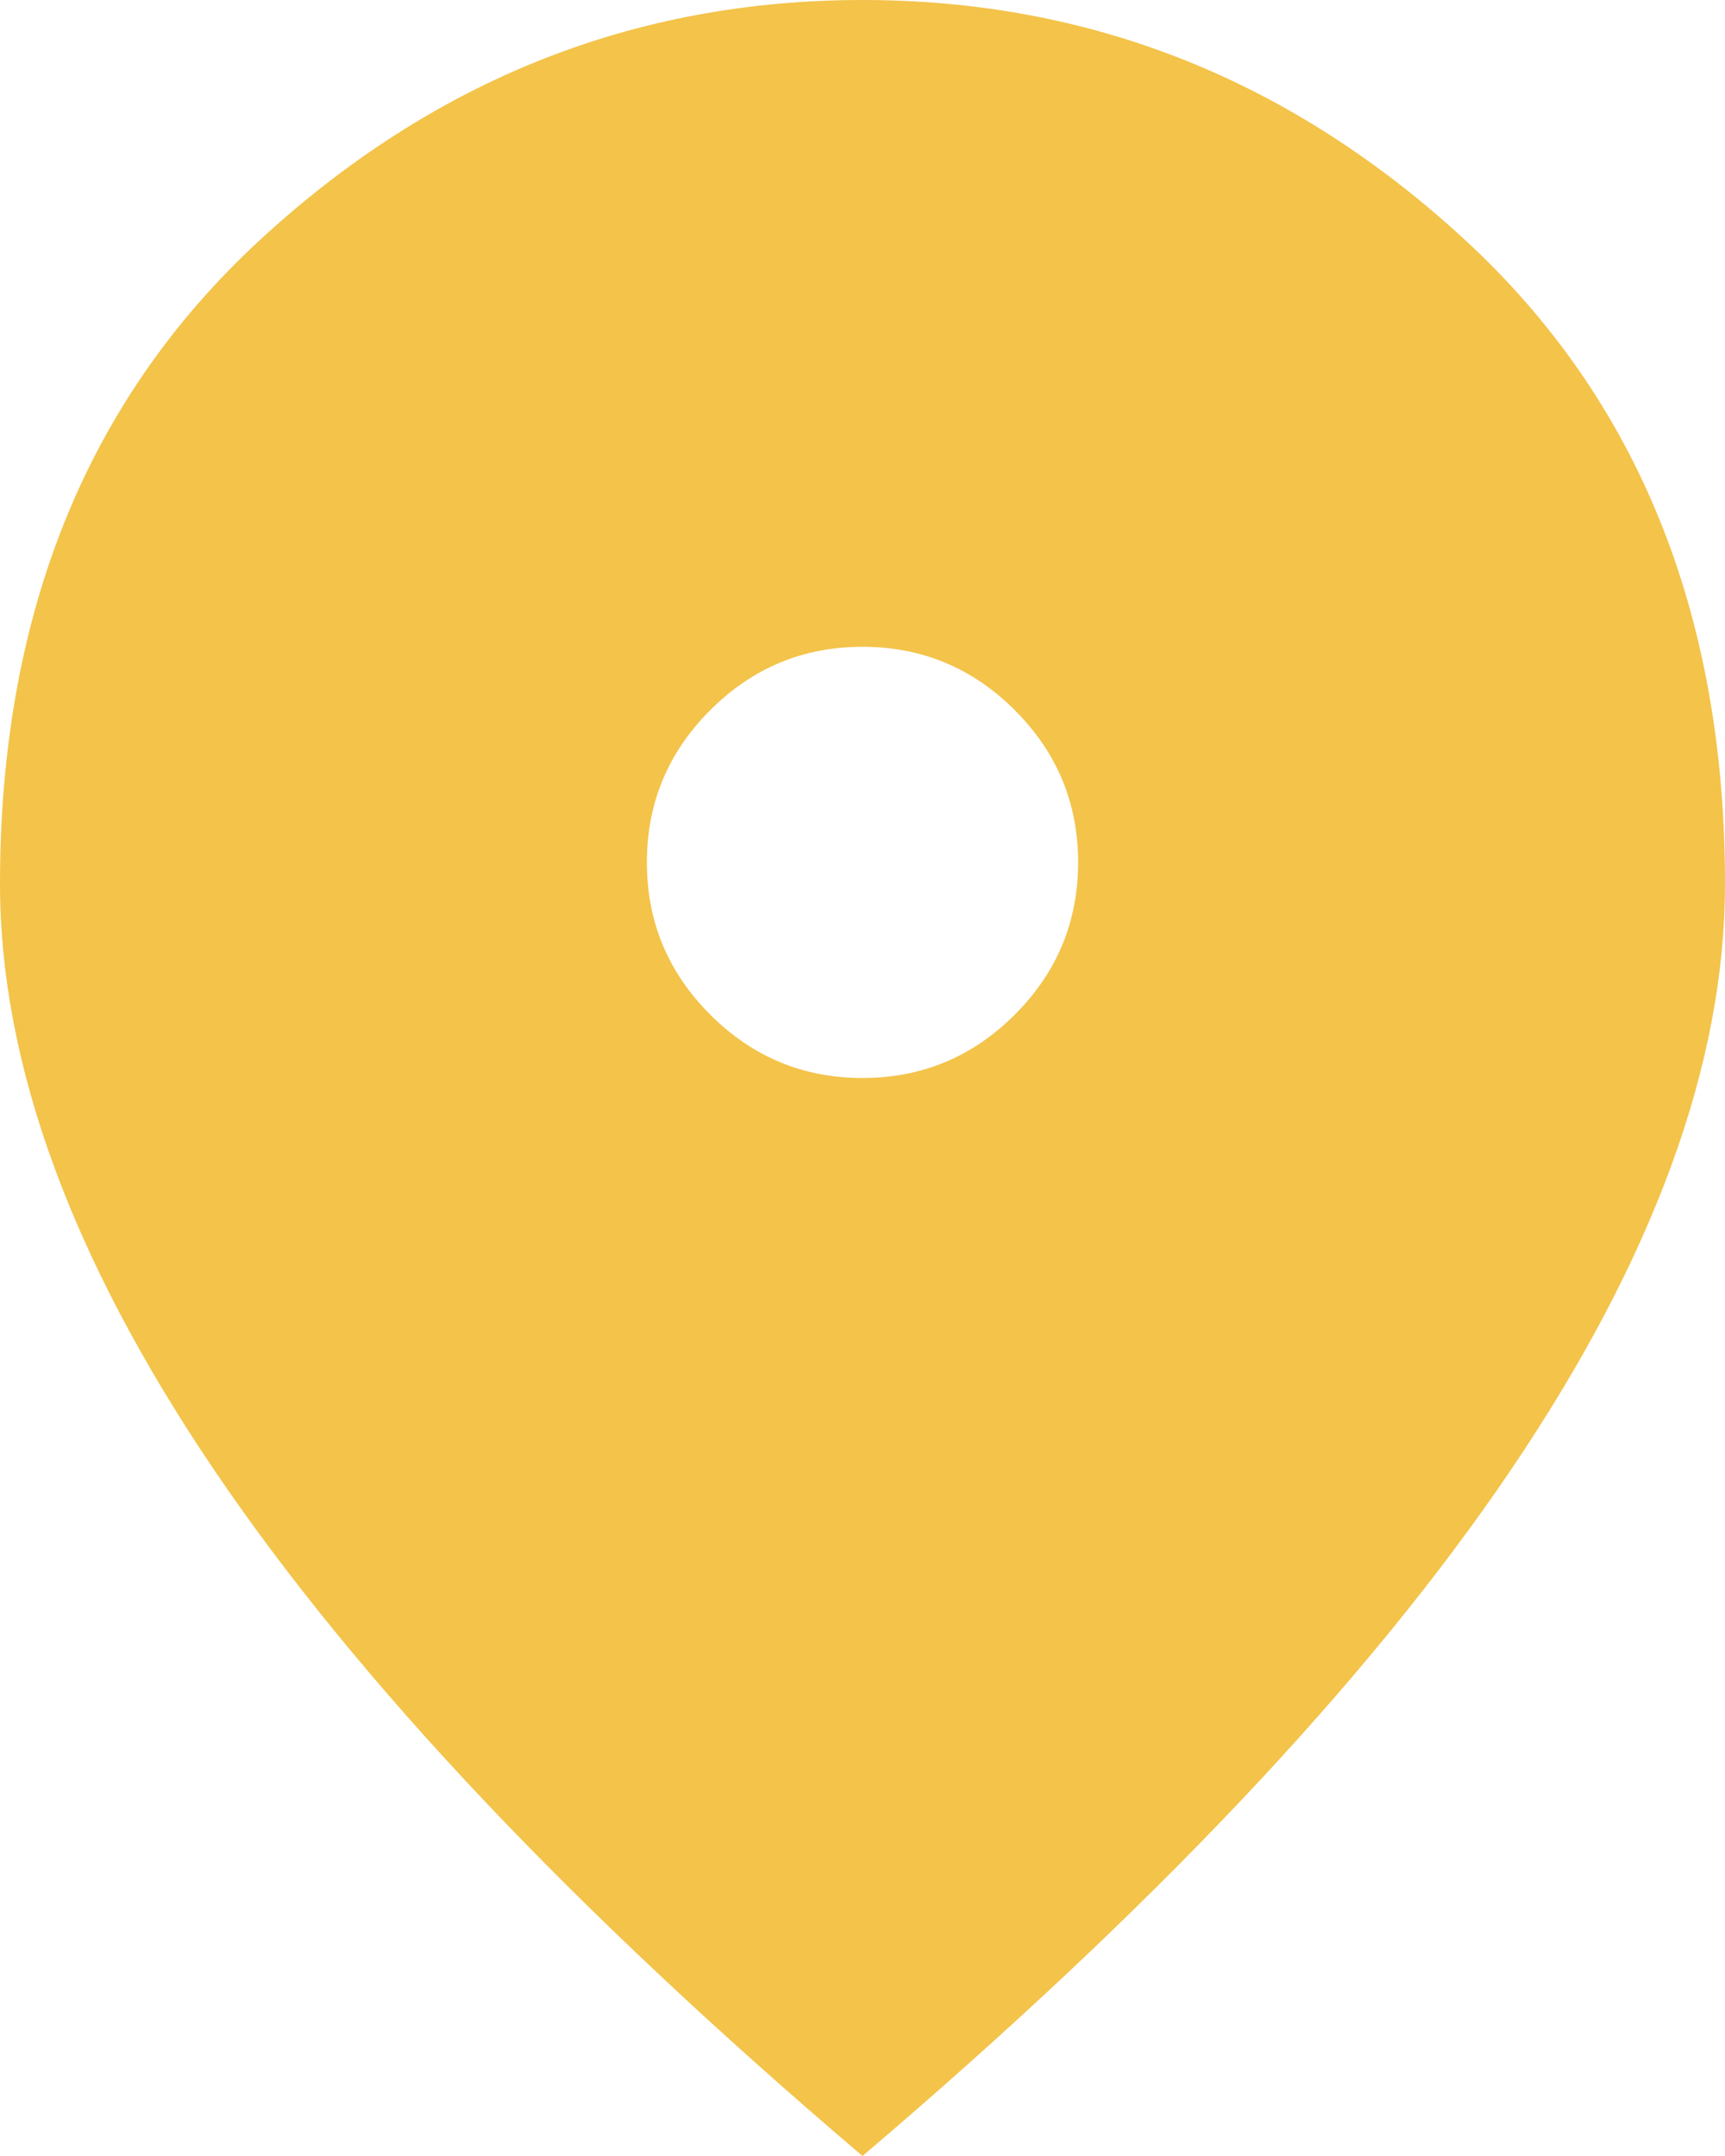 <svg width="40" height="50" viewBox="0 0 40 50" fill="none" xmlns="http://www.w3.org/2000/svg">
<path d="M20 25C21.375 25 22.552 24.51 23.531 23.531C24.51 22.552 25 21.375 25 20C25 18.625 24.51 17.448 23.531 16.469C22.552 15.49 21.375 15 20 15C18.625 15 17.448 15.49 16.469 16.469C15.49 17.448 15 18.625 15 20C15 21.375 15.49 22.552 16.469 23.531C17.448 24.51 18.625 25 20 25ZM20 50C13.292 44.292 8.281 38.99 4.969 34.094C1.656 29.198 0 24.667 0 20.5C0 14.25 2.01 9.271 6.031 5.562C10.052 1.854 14.708 0 20 0C25.292 0 29.948 1.854 33.969 5.562C37.99 9.271 40 14.25 40 20.5C40 24.667 38.344 29.198 35.031 34.094C31.719 38.99 26.708 44.292 20 50Z" fill="#F3C34A"/>
</svg>
